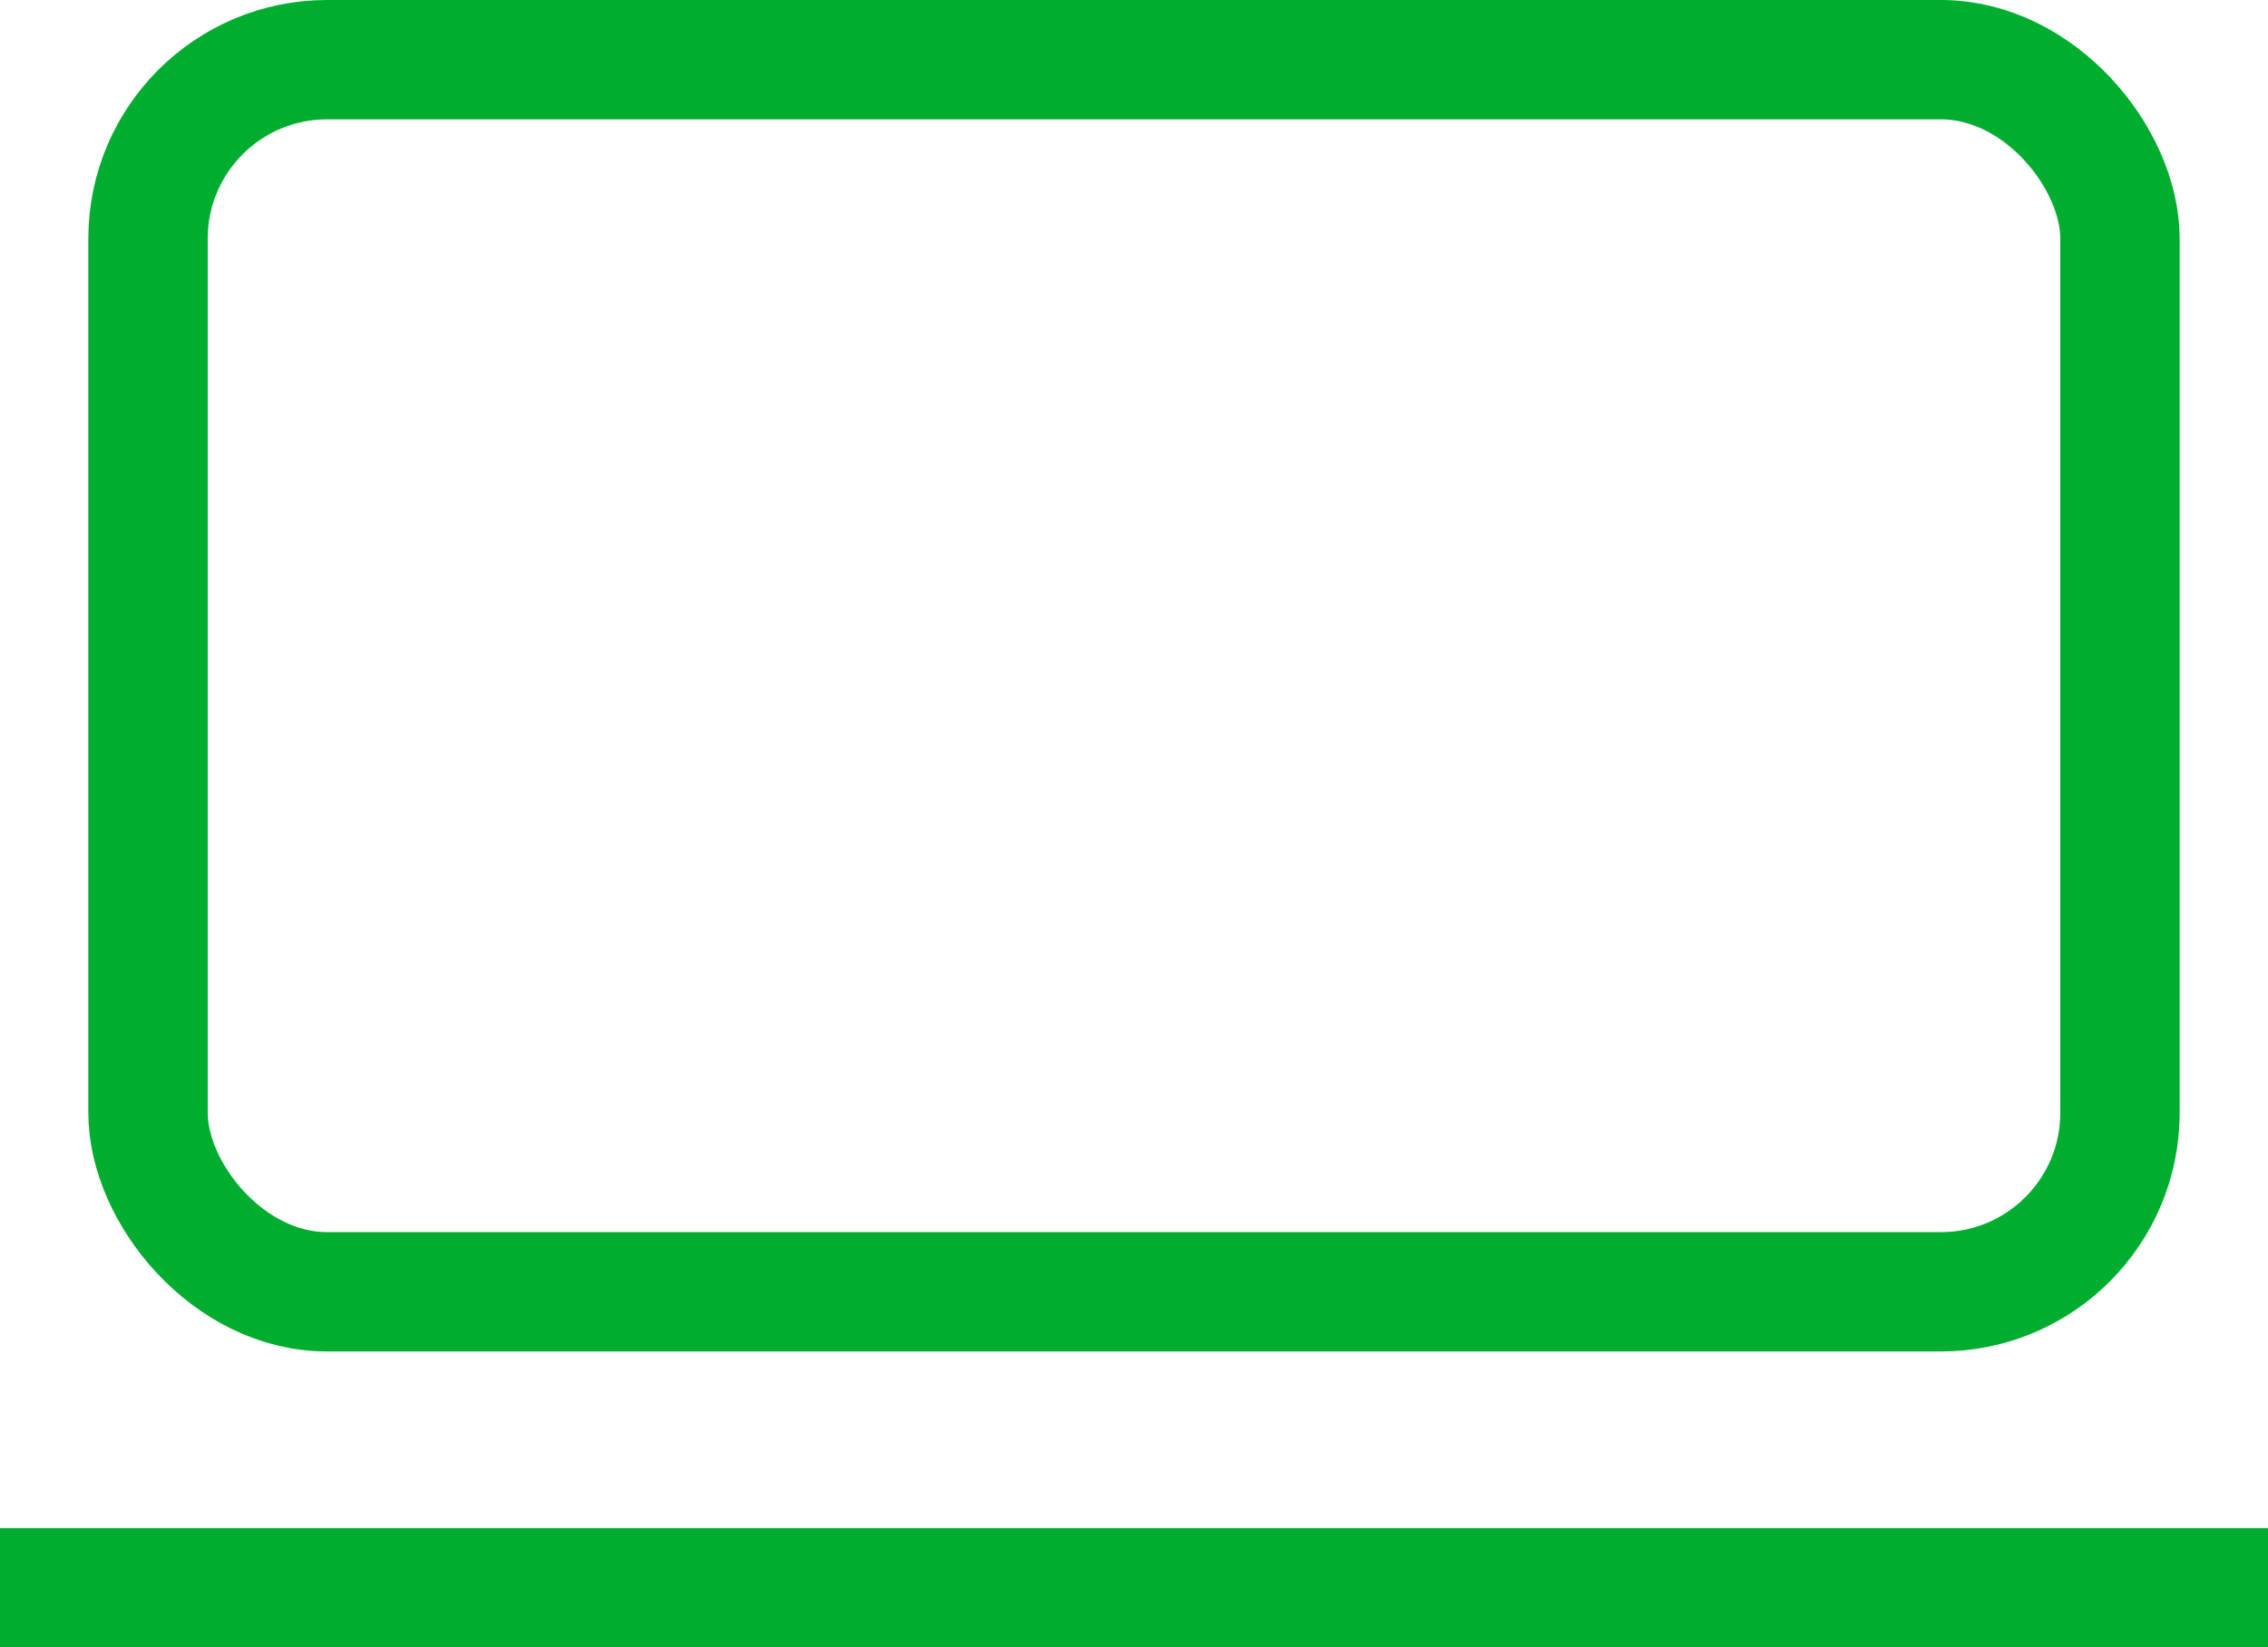 <?xml version="1.0" encoding="UTF-8"?><svg id="_レイヤー_2" xmlns="http://www.w3.org/2000/svg" viewBox="0 0 38 27.61"><defs><style>.cls-1{fill:none;stroke:#00ad2f;stroke-linejoin:round;stroke-width:2px;}</style></defs><g id="layer1"><rect class="cls-1" x="2.48" y="1" width="33.04" height="20.65" rx="3" ry="3"/><line class="cls-1" y1="26.61" x2="38" y2="26.61"/></g></svg>